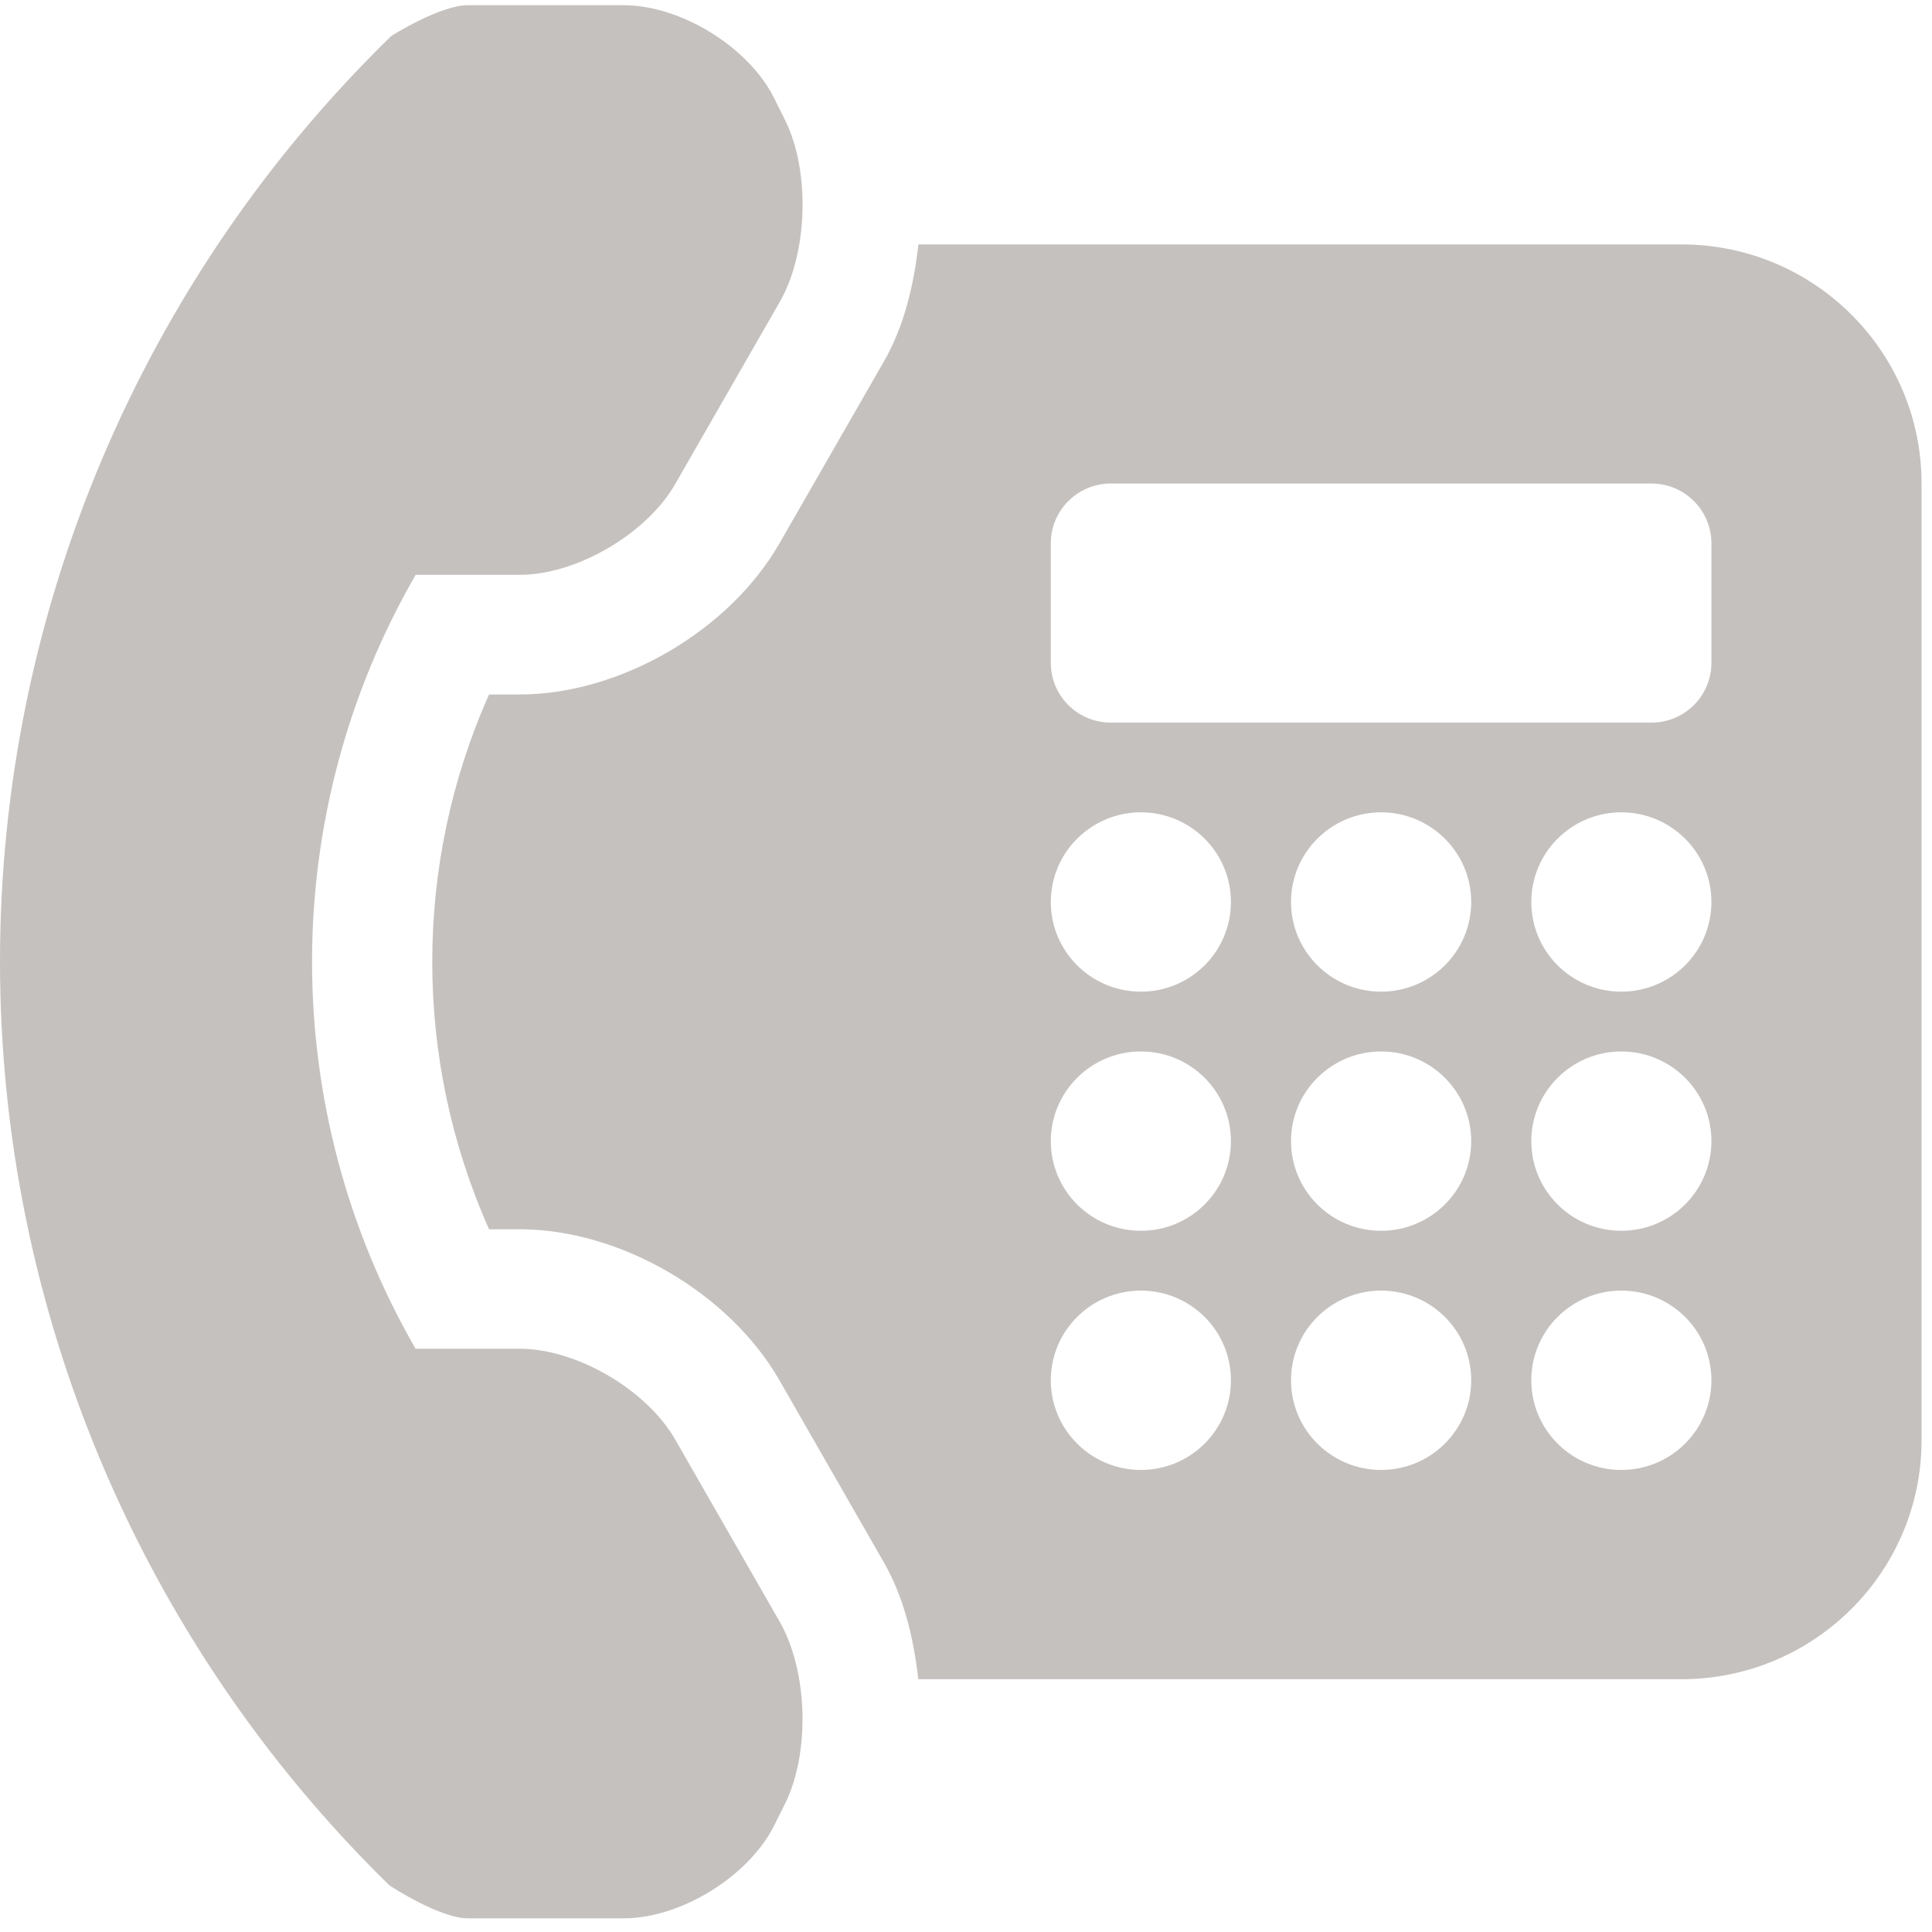 <?xml version="1.0" encoding="utf-8"?>
<!-- Generator: Adobe Illustrator 16.0.0, SVG Export Plug-In . SVG Version: 6.00 Build 0)  -->
<!DOCTYPE svg PUBLIC "-//W3C//DTD SVG 1.1//EN" "http://www.w3.org/Graphics/SVG/1.1/DTD/svg11.dtd">
<svg version="1.1" id="Layer_1" xmlns="http://www.w3.org/2000/svg" xmlns:xlink="http://www.w3.org/1999/xlink" x="0px" y="0px"
	 width="57px" height="57px" viewBox="0 0 57 57" enable-background="new 0 0 57 57" xml:space="preserve">
<path fill="#C5C1BF" d="M18.398,56.597h-4.599c-0.817-0.002-2.276-0.943-2.319-0.981C4.146,48.437,0,38.617,0,28.37
	C0,18.093,4.169,8.244,11.546,1.06c0.004-0.003,1.436-0.906,2.253-0.906h4.599c1.685,0,3.681,1.227,4.436,2.731l0.322,0.645
	c0.75,1.498,0.685,3.921-0.149,5.374l-3.089,5.381c-0.837,1.458-2.899,2.674-4.585,2.674h-3.069
	c-4.076,7.054-4.076,15.774-0.003,22.833h3.072c1.686,0,3.748,1.217,4.585,2.674l3.086,5.381c0.833,1.454,0.903,3.869,0.152,5.378
	l-0.322,0.646C22.076,55.367,20.083,56.597,18.398,56.597z M56.692,14.265v28.221c0,3.898-3.174,7.056-7.087,7.056H27.093
	c-0.139-1.236-0.439-2.441-1.014-3.443l-3.086-5.382c-1.484-2.58-4.703-4.45-7.661-4.45h-0.903c-2.235-5.01-2.235-10.773,0-15.778
	h0.903c2.958,0,6.177-1.871,7.661-4.452l3.09-5.381c0.575-1.002,0.875-2.211,1.013-3.445h22.509
	C53.519,7.209,56.692,10.369,56.692,14.265z M36.316,40.722c0-1.462-1.188-2.645-2.656-2.645c-1.467,0-2.658,1.183-2.658,2.645
	s1.191,2.646,2.658,2.646C35.128,43.368,36.316,42.184,36.316,40.722z M36.316,33.666c0-1.458-1.188-2.645-2.656-2.645
	c-1.467,0-2.658,1.187-2.658,2.645c0,1.463,1.191,2.646,2.658,2.646C35.128,36.313,36.316,35.129,36.316,33.666z M36.316,26.612
	c0-1.461-1.188-2.646-2.656-2.646c-1.467,0-2.658,1.185-2.658,2.646c0,1.46,1.191,2.645,2.658,2.645
	C35.128,29.257,36.316,28.073,36.316,26.612z M43.405,40.722c0-1.462-1.191-2.645-2.658-2.645s-2.658,1.183-2.658,2.645
	s1.191,2.646,2.658,2.646S43.405,42.184,43.405,40.722z M43.405,33.666c0-1.458-1.191-2.645-2.658-2.645s-2.658,1.187-2.658,2.645
	c0,1.463,1.191,2.646,2.658,2.646S43.405,35.129,43.405,33.666z M43.405,26.612c0-1.461-1.191-2.646-2.658-2.646
	s-2.658,1.185-2.658,2.646c0,1.46,1.191,2.645,2.658,2.645S43.405,28.073,43.405,26.612z M50.492,40.722
	c0-1.462-1.191-2.645-2.658-2.645s-2.656,1.183-2.656,2.645s1.189,2.646,2.656,2.646S50.492,42.184,50.492,40.722z M50.492,33.666
	c0-1.458-1.191-2.645-2.658-2.645s-2.656,1.187-2.656,2.645c0,1.463,1.189,2.646,2.656,2.646S50.492,35.129,50.492,33.666z
	 M50.492,26.612c0-1.461-1.191-2.646-2.658-2.646s-2.656,1.185-2.656,2.646c0,1.46,1.189,2.645,2.656,2.645
	S50.492,28.073,50.492,26.612z M50.492,16.029c0-0.975-0.793-1.764-1.772-1.764H32.774c-0.979,0-1.772,0.79-1.772,1.764v3.527
	c0,0.976,0.793,1.764,1.772,1.764H48.72c0.979,0,1.772-0.789,1.772-1.764V16.029z"/>
</svg>
